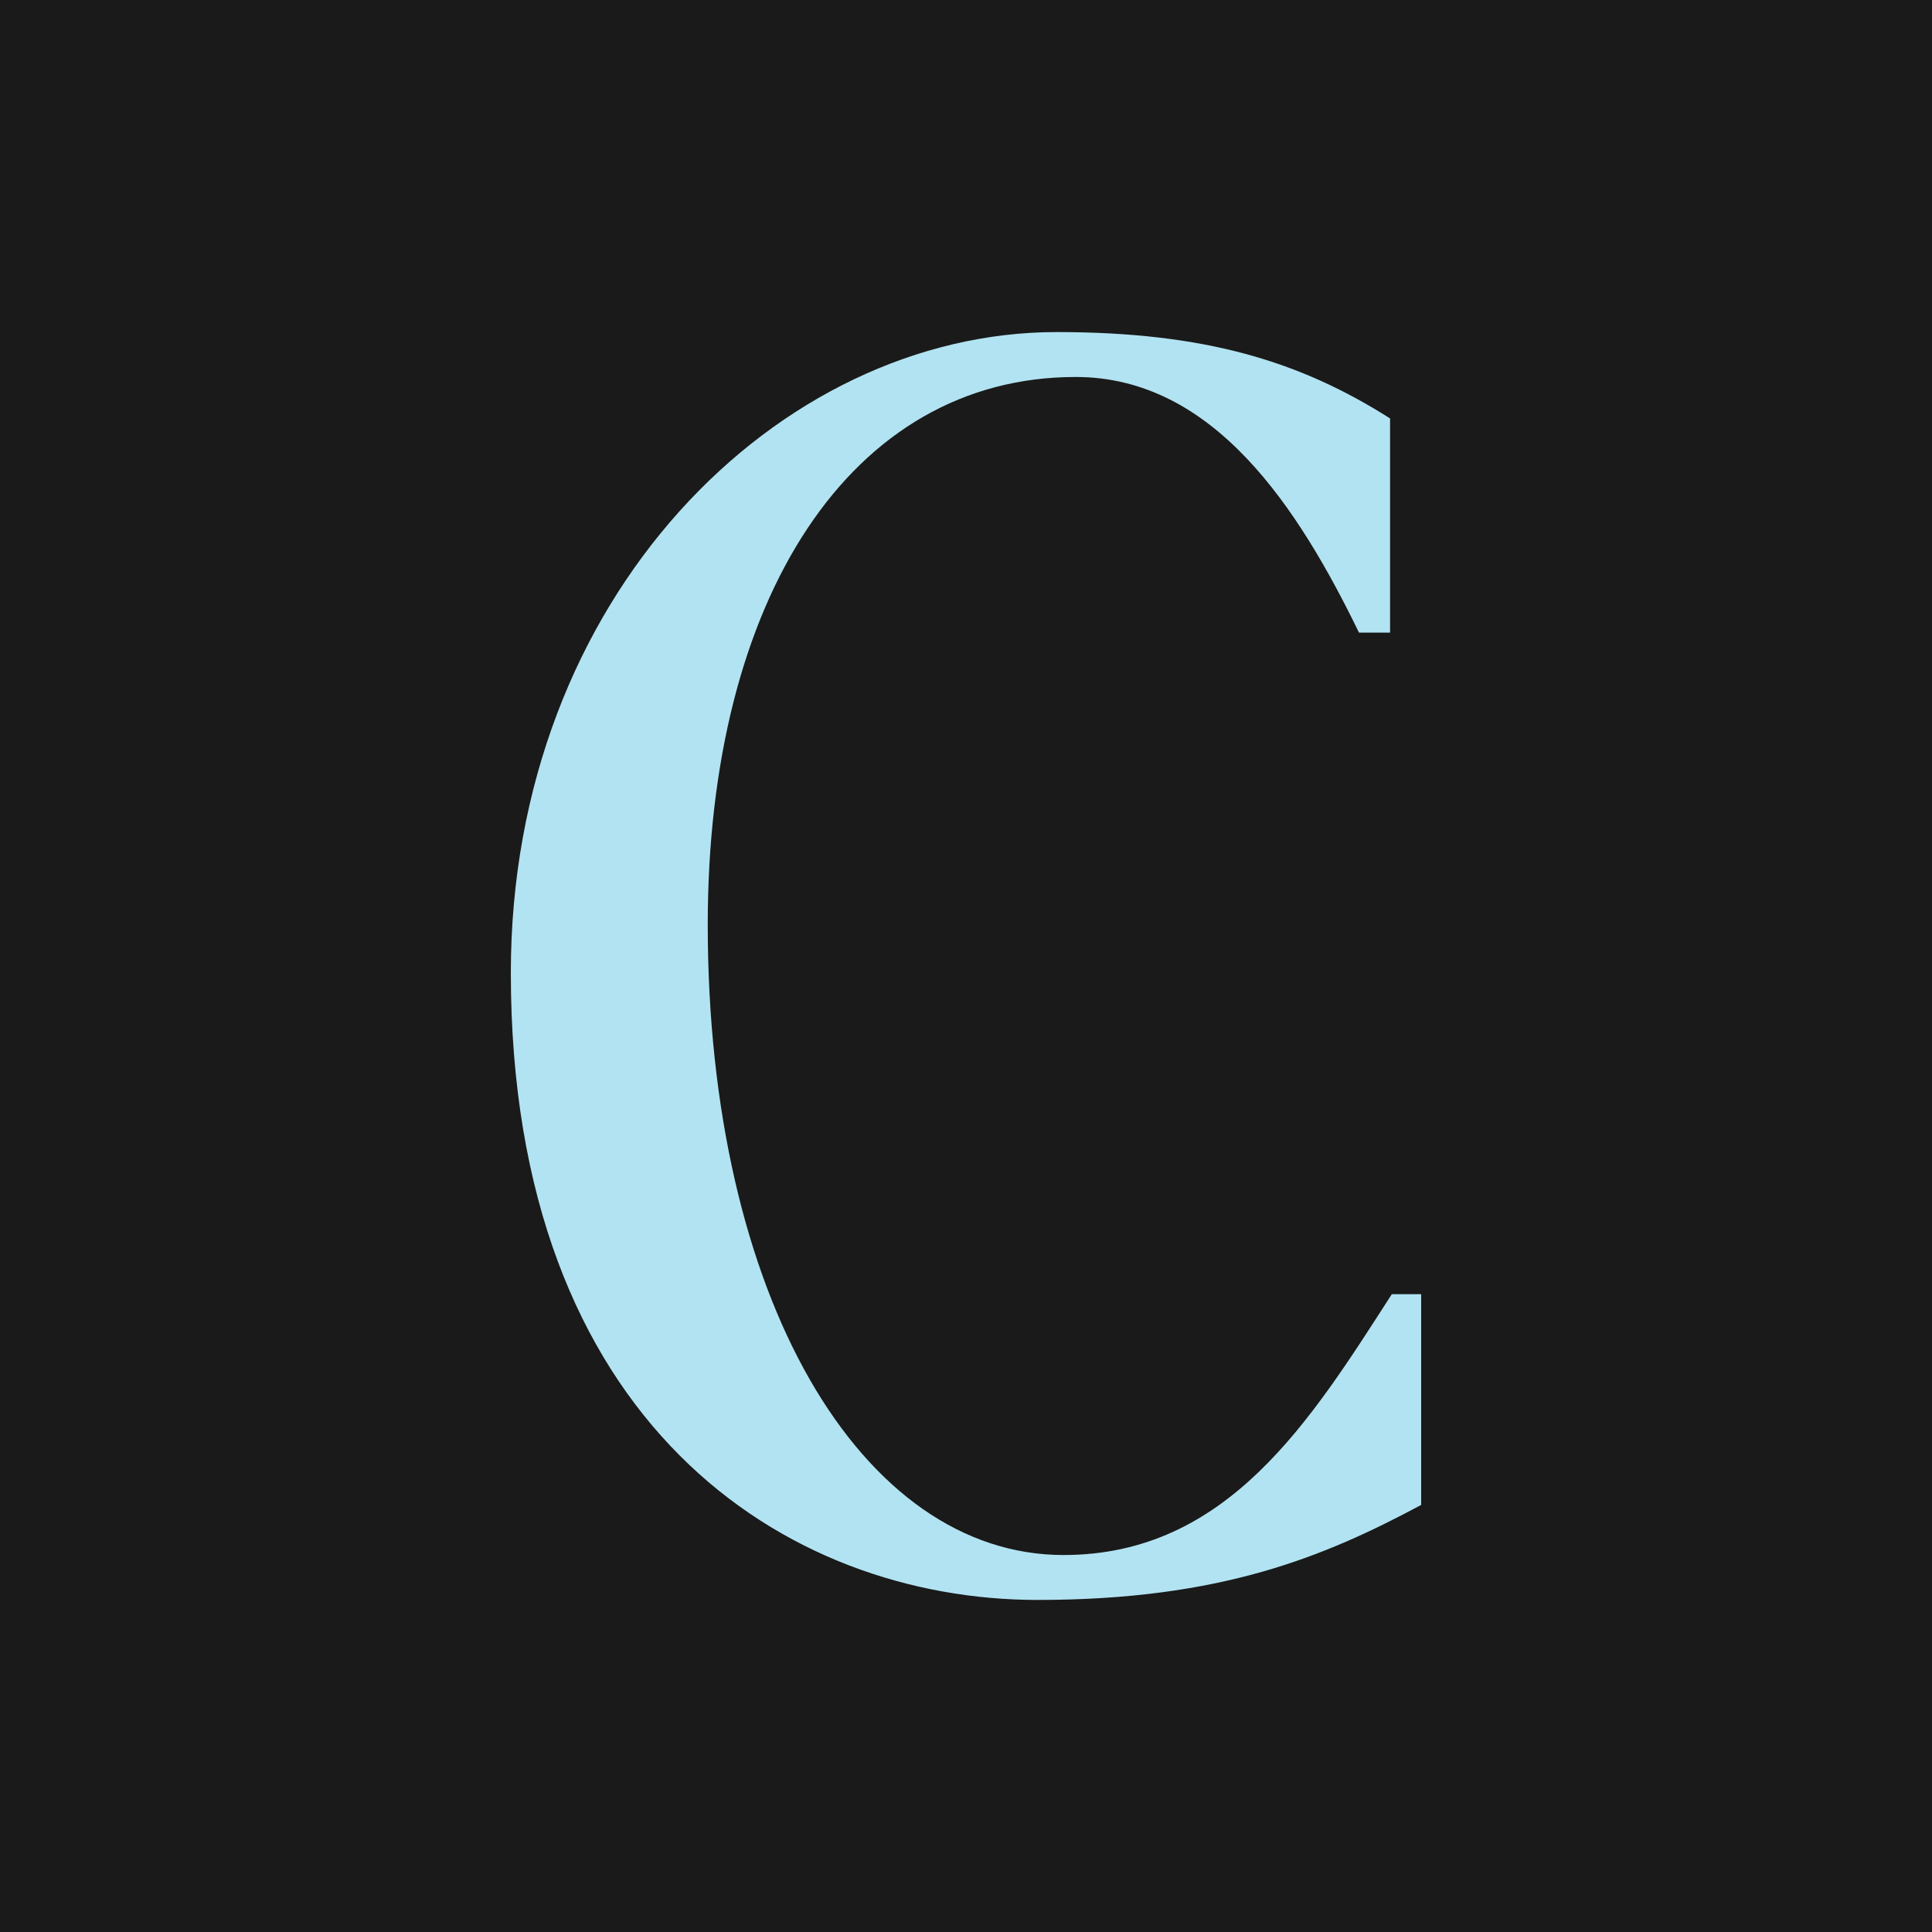 <svg width="64" height="64" viewBox="0 0 64 64" fill="none" xmlns="http://www.w3.org/2000/svg">
<rect width="64" height="64" fill="#1A1A1A"/>
<path d="M34.375 53C26.02 53 16.922 47.163 16.922 32.229C16.922 19.755 25.792 11 35.004 11C39.925 11 43.072 11.973 46.048 13.861V20.956H45.018C43.015 16.837 40.211 12.488 35.633 12.488C28.195 12.488 23.445 19.812 23.445 30.627C23.445 42.986 28.538 51.512 35.233 51.512C40.669 51.512 43.416 47.049 46.105 42.872H47.078V49.853C43.873 51.569 40.44 53 34.375 53Z" fill="#B2E3F2"/>
</svg>
